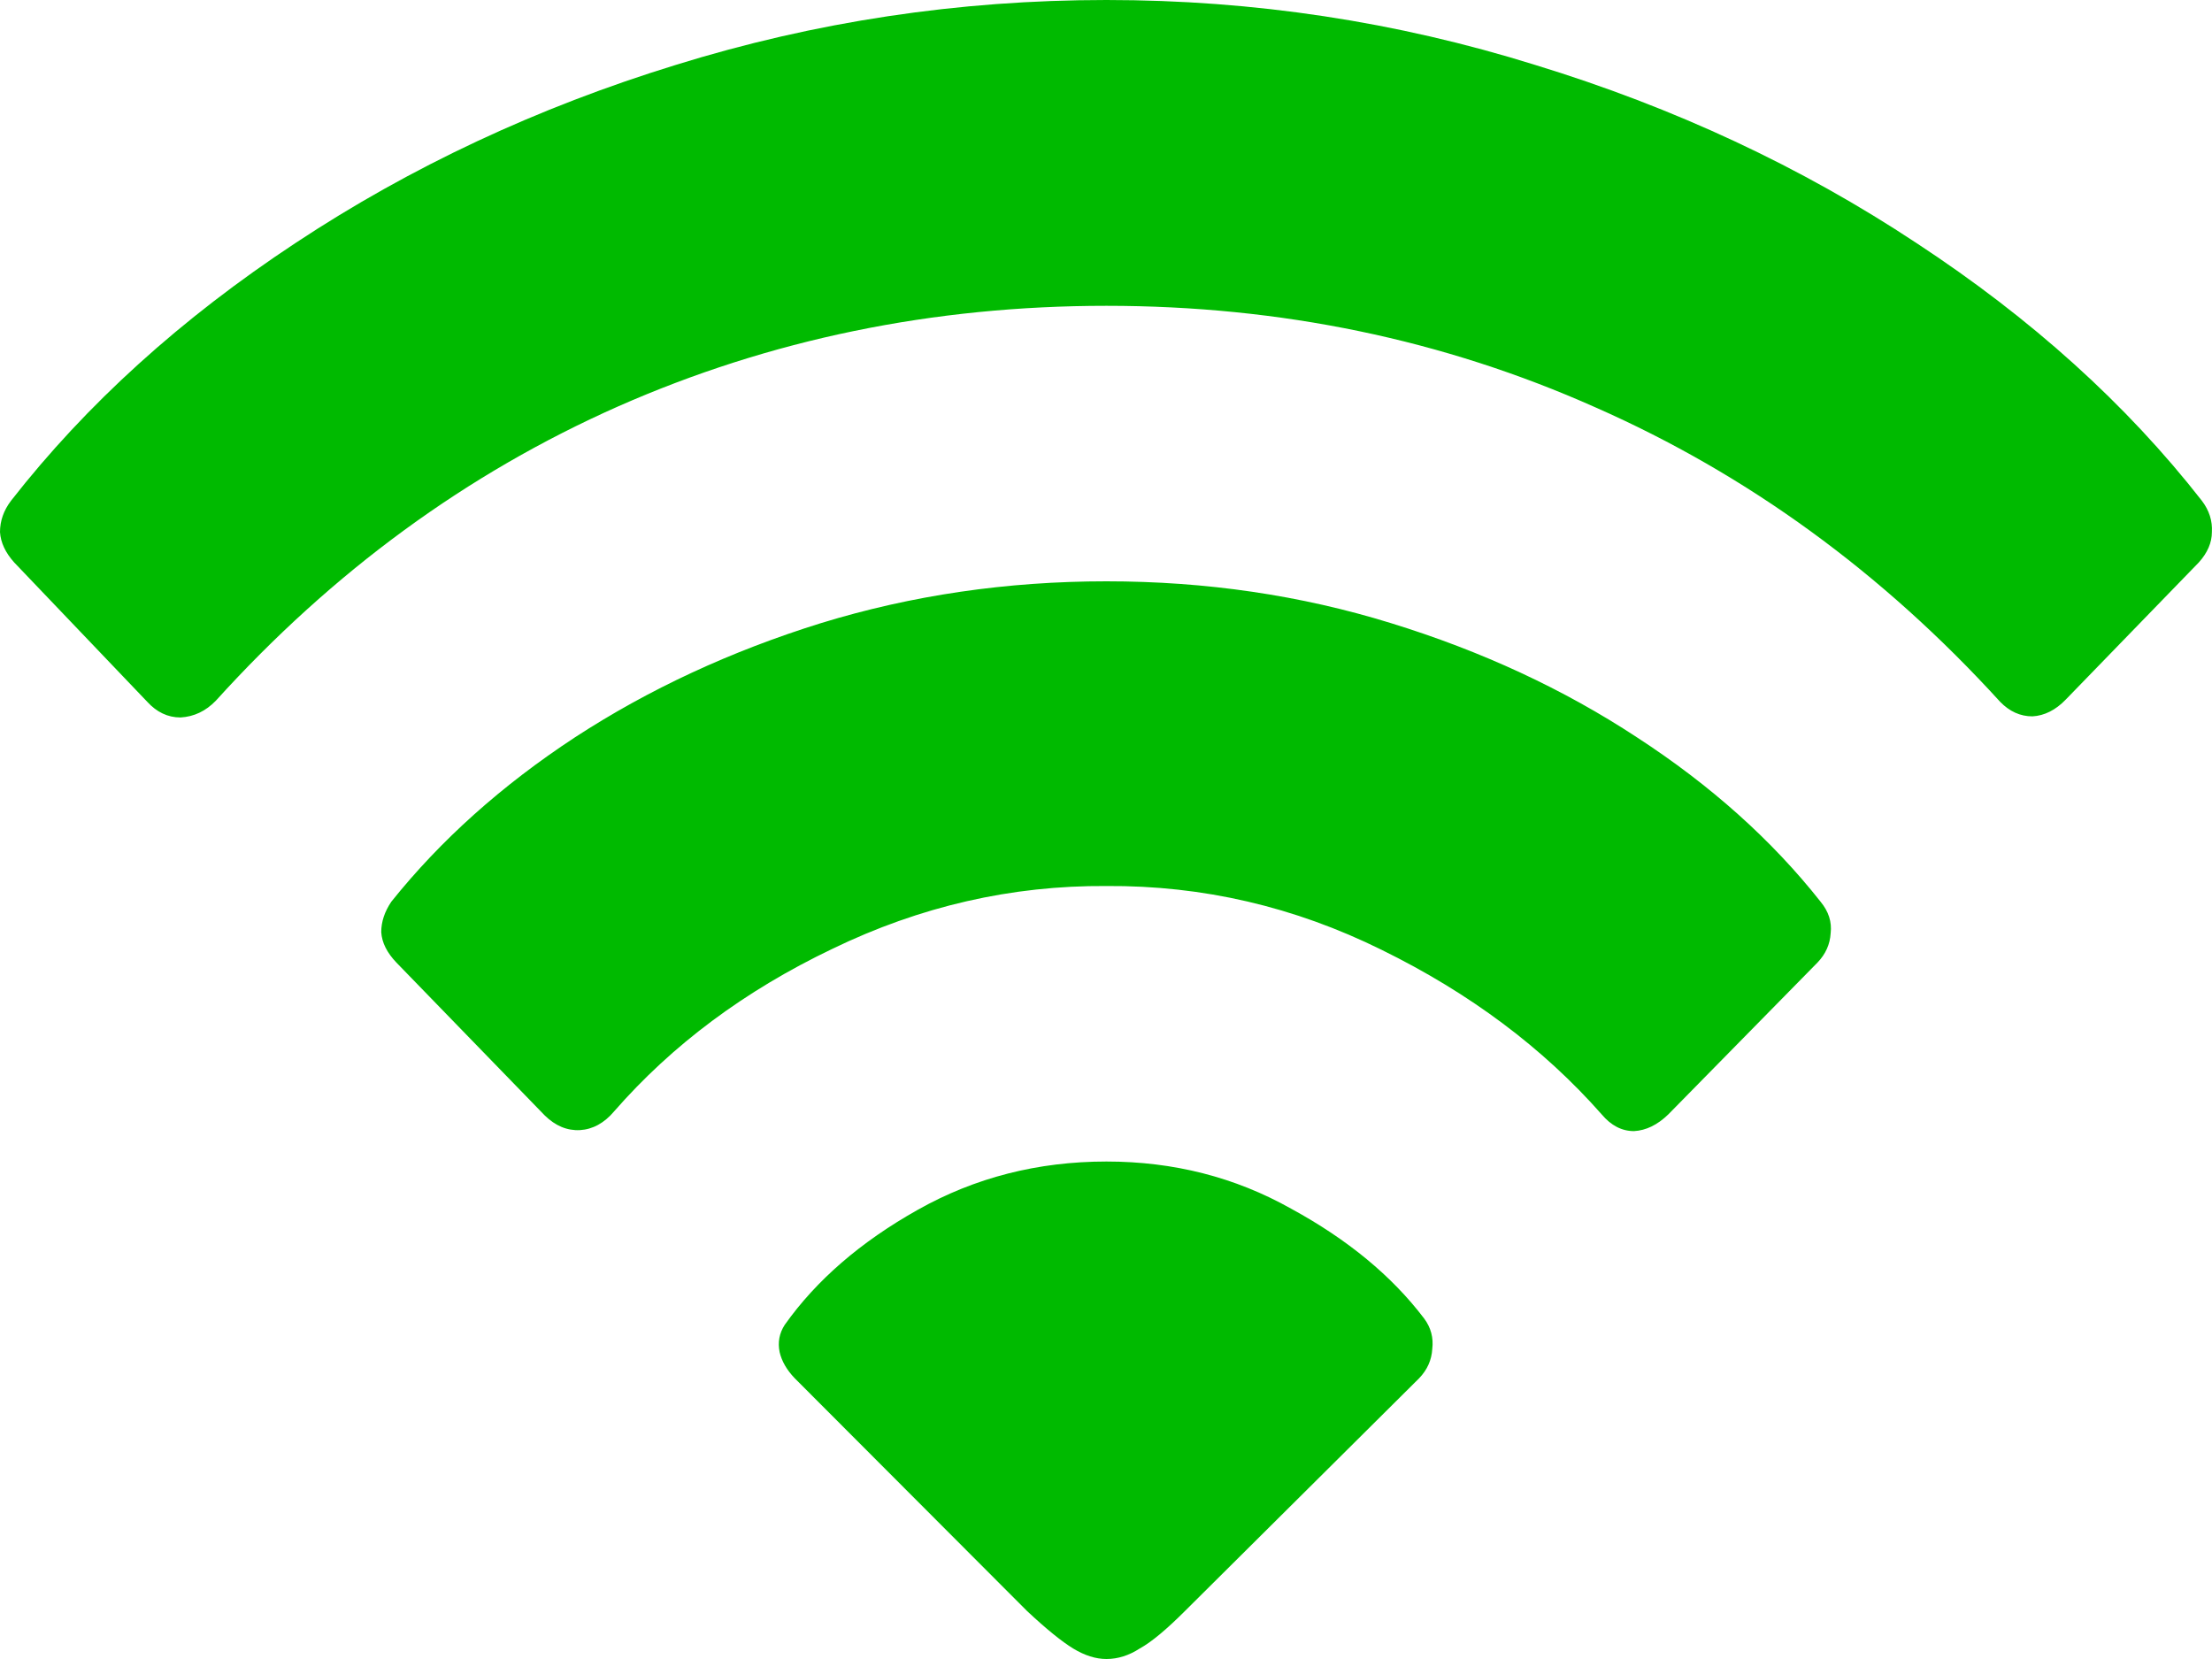 <svg width="20" height="15" viewBox="0 0 20 15" fill="none" xmlns="http://www.w3.org/2000/svg">
<path d="M10.004 15C9.907 15 9.807 14.968 9.703 14.905C9.6 14.842 9.46 14.729 9.284 14.564L7.186 12.462C7.113 12.386 7.068 12.307 7.049 12.225C7.031 12.137 7.046 12.055 7.095 11.979C7.381 11.575 7.782 11.228 8.299 10.938C8.816 10.647 9.384 10.502 10.004 10.502C10.612 10.502 11.168 10.644 11.673 10.928C12.184 11.206 12.585 11.537 12.877 11.922C12.938 12.004 12.962 12.096 12.95 12.197C12.944 12.298 12.904 12.386 12.831 12.462L10.716 14.564C10.545 14.735 10.409 14.848 10.305 14.905C10.208 14.968 10.107 15 10.004 15ZM4.925 10.085L3.584 8.703C3.499 8.614 3.453 8.523 3.447 8.428C3.447 8.333 3.478 8.242 3.538 8.153C3.982 7.598 4.535 7.102 5.198 6.667C5.867 6.231 6.609 5.887 7.423 5.634C8.244 5.382 9.104 5.256 10.004 5.256C10.904 5.256 11.761 5.382 12.576 5.634C13.397 5.887 14.138 6.231 14.801 6.667C15.47 7.102 16.023 7.598 16.461 8.153C16.534 8.242 16.564 8.336 16.552 8.438C16.546 8.539 16.506 8.627 16.433 8.703L15.084 10.076C14.986 10.171 14.883 10.221 14.774 10.227C14.664 10.227 14.567 10.177 14.482 10.076C13.953 9.476 13.29 8.98 12.494 8.589C11.704 8.198 10.874 8.005 10.004 8.011C9.147 8.005 8.32 8.194 7.524 8.58C6.733 8.958 6.077 9.448 5.554 10.047C5.463 10.155 5.359 10.211 5.244 10.218C5.128 10.224 5.022 10.18 4.925 10.085ZM1.331 6.345L0.128 5.085C0.049 4.997 0.006 4.905 0 4.811C0 4.71 0.033 4.615 0.1 4.527C0.781 3.655 1.638 2.879 2.672 2.197C3.712 1.509 4.858 0.972 6.11 0.587C7.369 0.196 8.667 0 10.004 0C11.336 0 12.628 0.196 13.88 0.587C15.139 0.972 16.288 1.509 17.327 2.197C18.367 2.879 19.227 3.655 19.908 4.527C19.975 4.615 20.005 4.71 19.999 4.811C19.999 4.905 19.96 4.997 19.881 5.085L18.677 6.326C18.586 6.42 18.485 6.471 18.376 6.477C18.267 6.477 18.169 6.433 18.084 6.345C17.02 5.177 15.801 4.29 14.427 3.684C13.053 3.071 11.579 2.765 10.004 2.765C8.436 2.765 6.964 3.068 5.59 3.674C4.222 4.28 3.009 5.167 1.952 6.335C1.86 6.43 1.754 6.48 1.632 6.487C1.517 6.487 1.417 6.439 1.331 6.345Z" fill="#00BA00"></path>
</svg>

